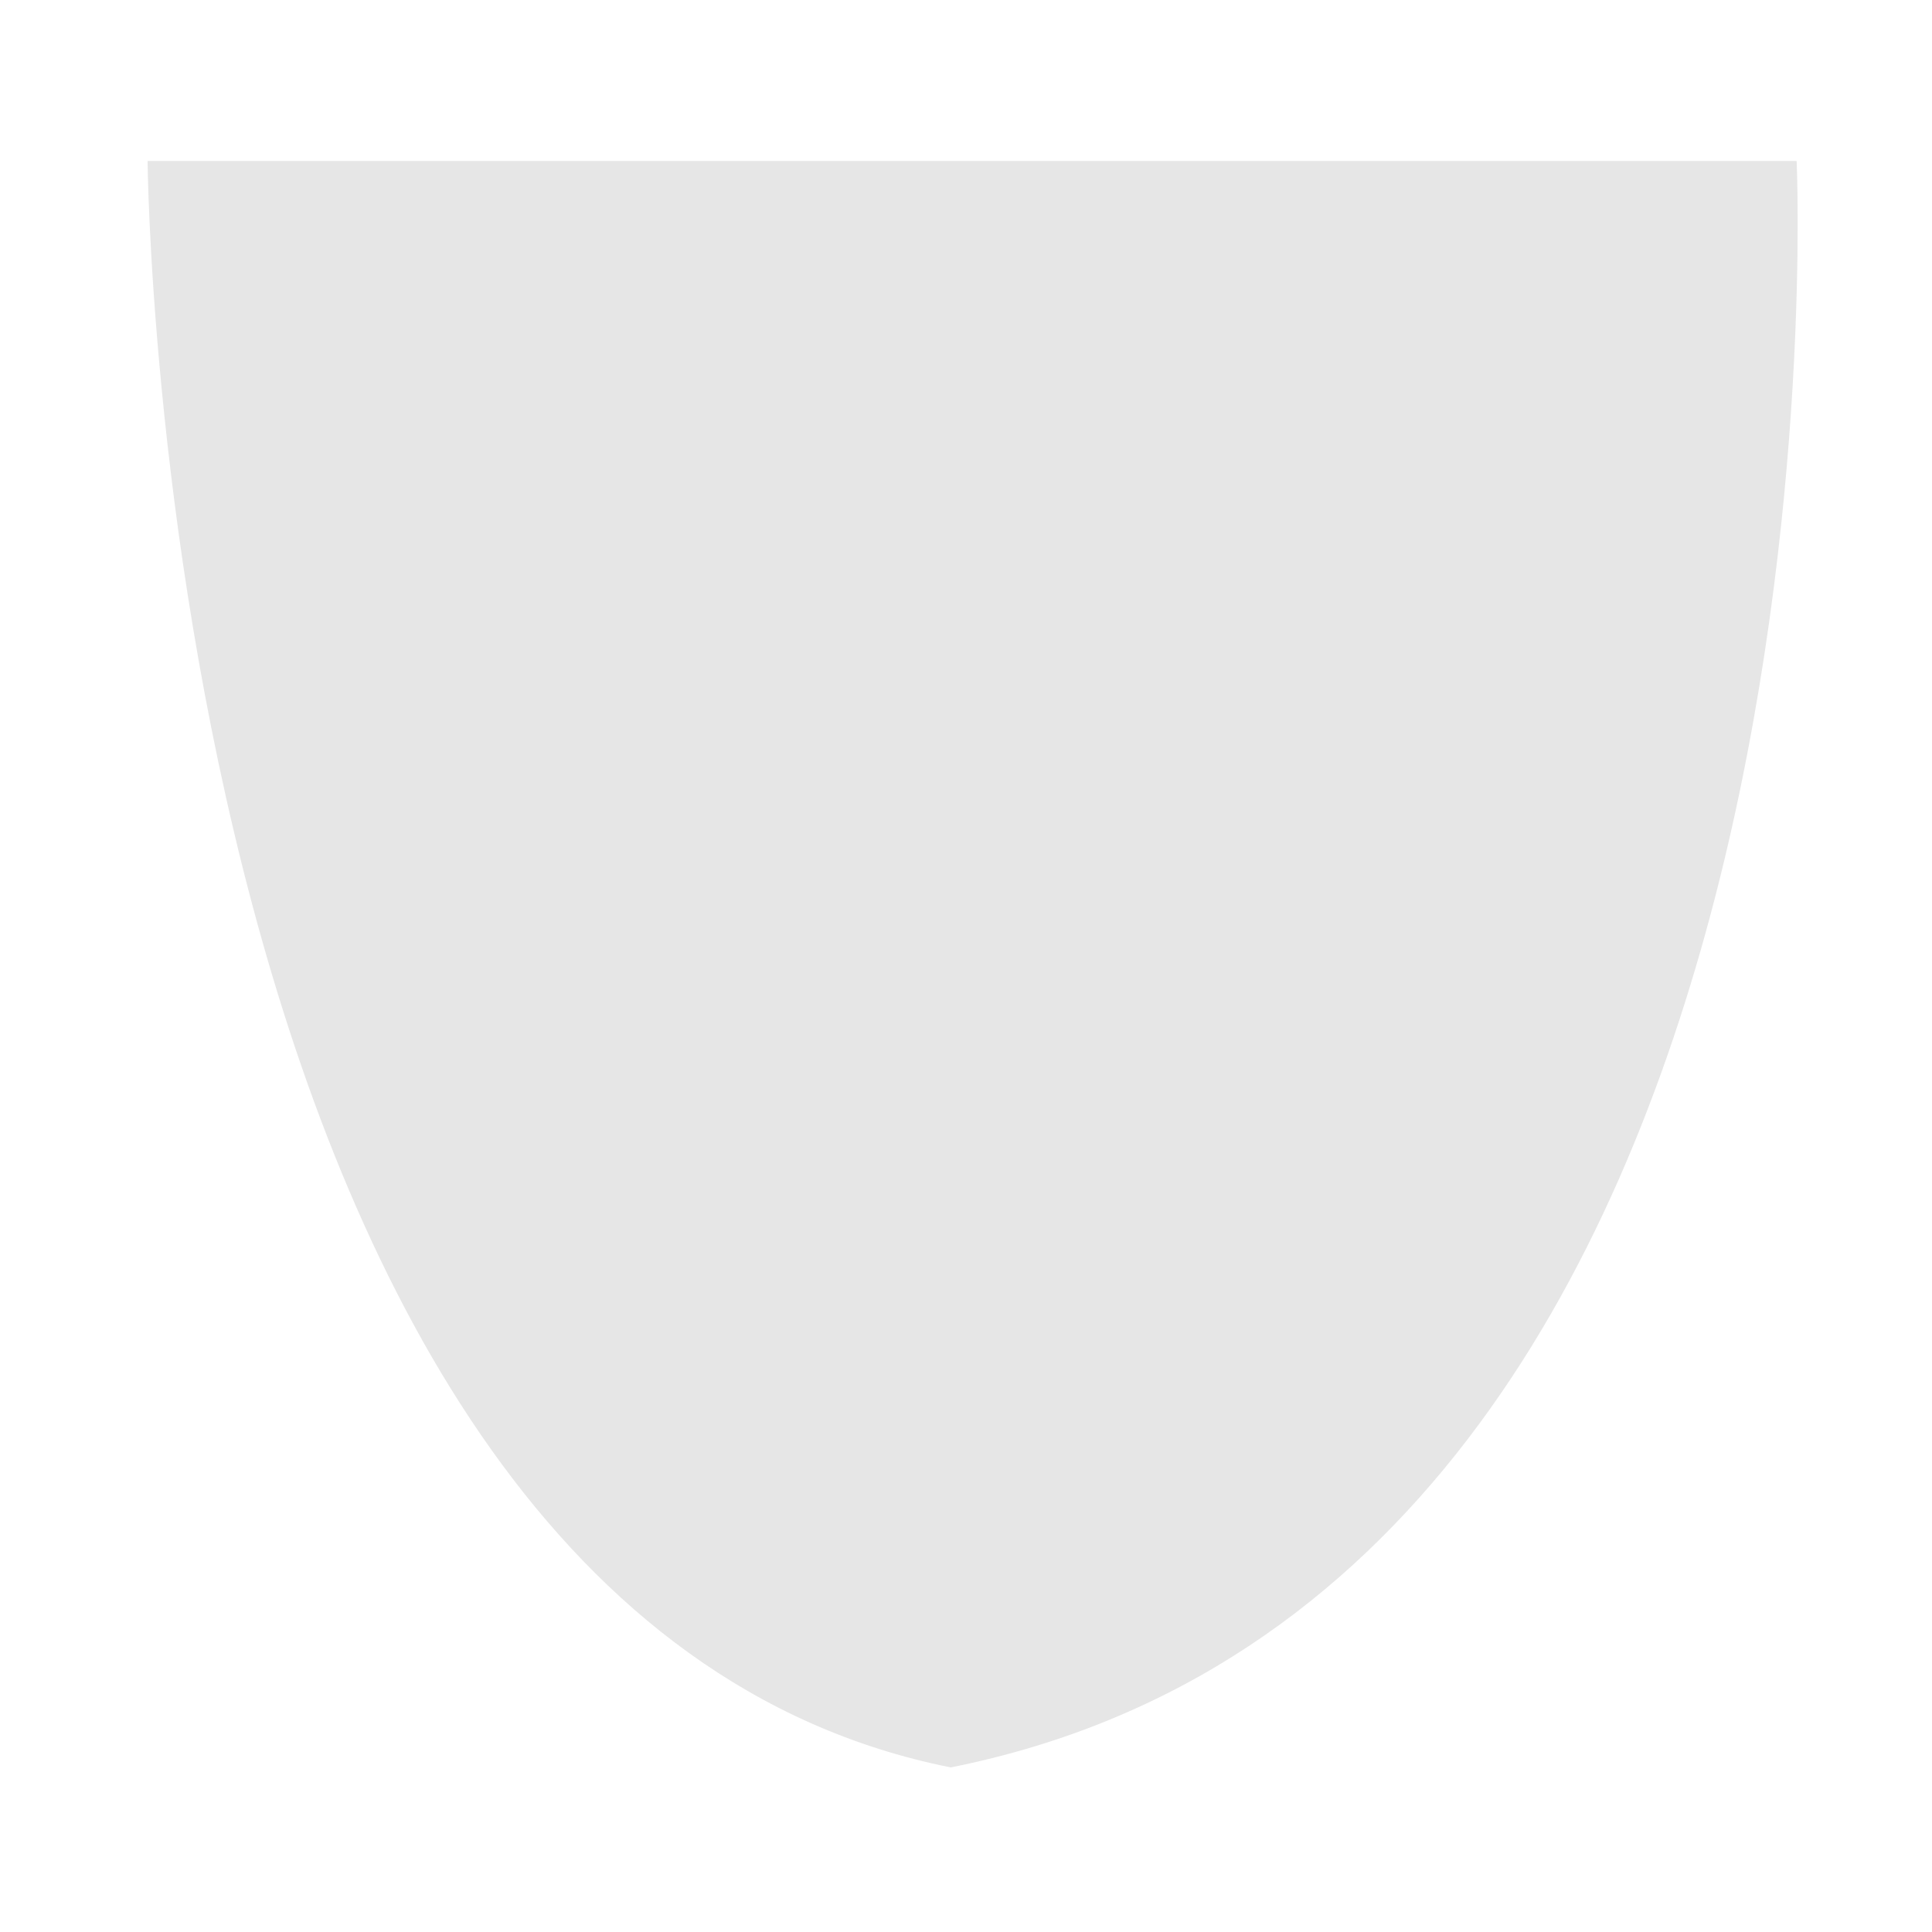 <svg xmlns="http://www.w3.org/2000/svg" width="144" height="144" viewBox="0 0 144 144">
  <g id="グループ_1" data-name="グループ 1" transform="translate(-887 -635)">
    <path id="パス_1" data-name="パス 1" d="M885.789,445.306s.868,107.951,59.861,119.733c67.925-13.566,63.05-119.733,63.05-119.733Z" transform="translate(12.211 201.694)" fill="#e6e6e6"/>
    <path id="パス_2" data-name="パス 2" d="M0,0H144V144H0Z" transform="translate(887 635)" fill="none"/>
  </g>
</svg>
